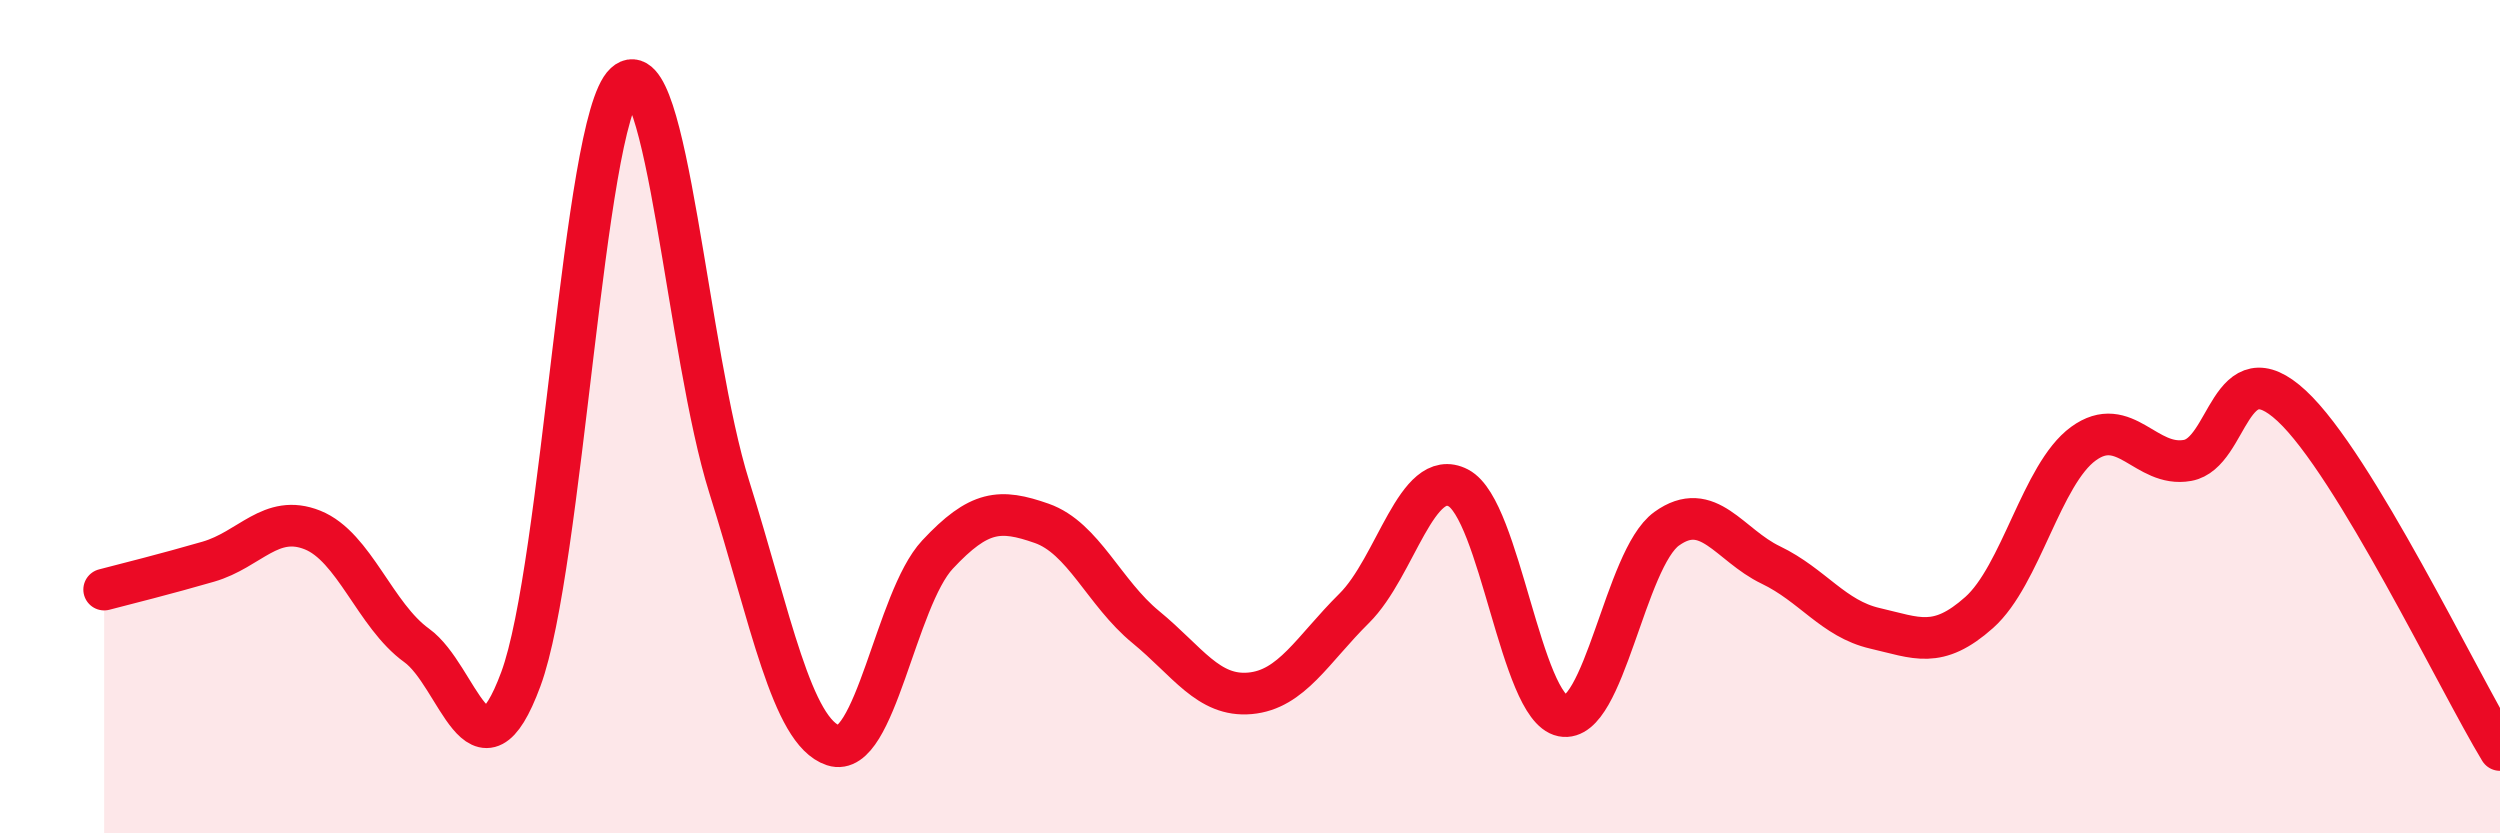 
    <svg width="60" height="20" viewBox="0 0 60 20" xmlns="http://www.w3.org/2000/svg">
      <path
        d="M 2.5,14.15 C 3,14.02 4,13.77 5,13.48 C 6,13.19 6.5,12.32 7.5,12.72 C 8.5,13.12 9,14.77 10,15.49 C 11,16.21 11.5,19 12.5,16.3 C 13.5,13.6 14,2.92 15,2 C 16,1.08 16.5,8.5 17.5,11.68 C 18.5,14.86 19,17.56 20,17.89 C 21,18.22 21.5,14.38 22.5,13.31 C 23.5,12.24 24,12.21 25,12.56 C 26,12.91 26.5,14.23 27.5,15.05 C 28.5,15.87 29,16.73 30,16.64 C 31,16.55 31.5,15.59 32.5,14.6 C 33.5,13.61 34,11.19 35,11.71 C 36,12.23 36.5,16.98 37.5,17.18 C 38.5,17.38 39,13.41 40,12.69 C 41,11.97 41.5,13.08 42.5,13.56 C 43.5,14.04 44,14.85 45,15.08 C 46,15.31 46.5,15.59 47.5,14.7 C 48.5,13.81 49,11.38 50,10.65 C 51,9.92 51.5,11.23 52.5,11.05 C 53.5,10.87 53.5,8.35 55,9.74 C 56.5,11.13 59,16.35 60,18L60 20L2.5 20Z"
        fill="#EB0A25"
        opacity="0.1"
        stroke-linecap="round"
        stroke-linejoin="round"
      />
      <path
        d="M 2.5,14.15 C 3,14.02 4,13.77 5,13.48 C 6,13.19 6.5,12.32 7.5,12.72 C 8.5,13.12 9,14.77 10,15.49 C 11,16.21 11.5,19 12.5,16.3 C 13.5,13.6 14,2.92 15,2 C 16,1.08 16.5,8.5 17.5,11.68 C 18.5,14.86 19,17.56 20,17.89 C 21,18.22 21.5,14.38 22.5,13.31 C 23.5,12.24 24,12.21 25,12.56 C 26,12.91 26.5,14.23 27.5,15.05 C 28.5,15.87 29,16.73 30,16.64 C 31,16.55 31.5,15.59 32.5,14.6 C 33.5,13.61 34,11.19 35,11.71 C 36,12.23 36.5,16.98 37.5,17.18 C 38.5,17.38 39,13.41 40,12.69 C 41,11.97 41.5,13.08 42.5,13.56 C 43.5,14.04 44,14.85 45,15.08 C 46,15.31 46.5,15.59 47.5,14.7 C 48.5,13.81 49,11.38 50,10.65 C 51,9.92 51.5,11.23 52.5,11.05 C 53.5,10.87 53.5,8.35 55,9.74 C 56.5,11.13 59,16.35 60,18"
        stroke="#EB0A25"
        stroke-width="1"
        fill="none"
        stroke-linecap="round"
        stroke-linejoin="round"
      />
    </svg>
  
